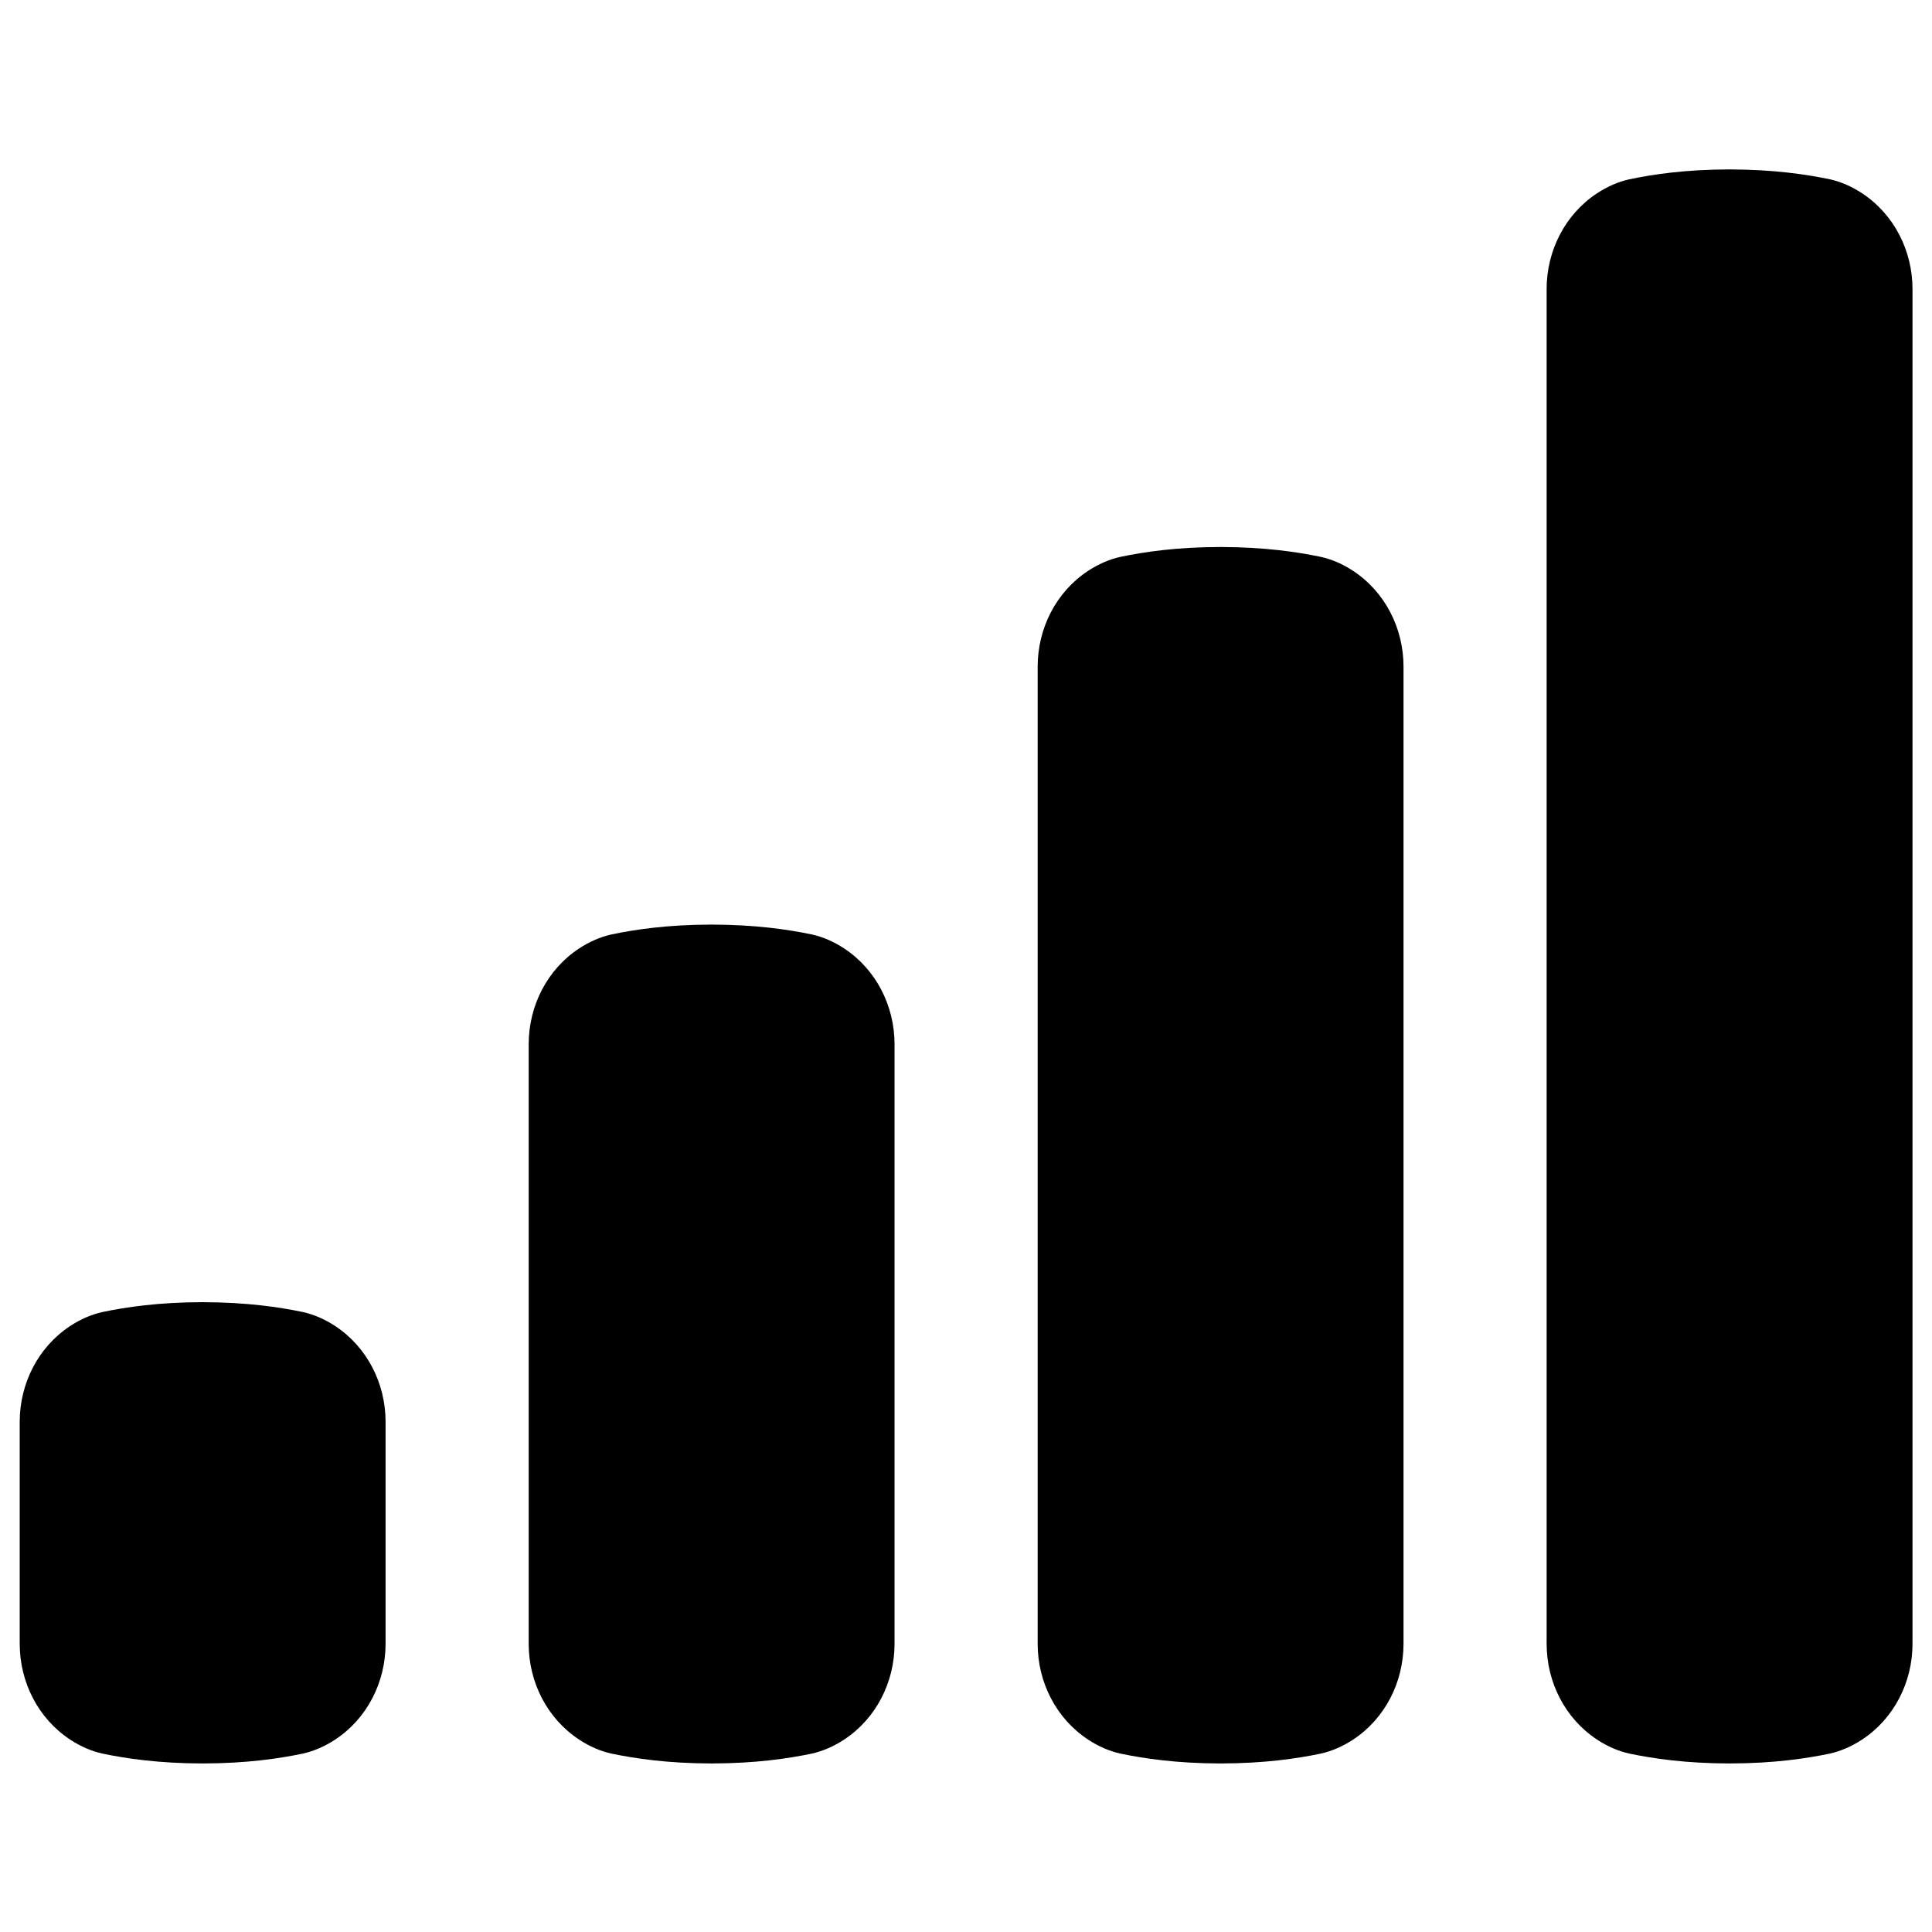 <?xml version="1.0" encoding="UTF-8"?> <svg xmlns="http://www.w3.org/2000/svg" xmlns:xlink="http://www.w3.org/1999/xlink" width="1000" zoomAndPan="magnify" viewBox="0 0 750 750" height="1000" preserveAspectRatio="xMidYMid meet" version="1.2"><defs><clipPath id="0639d820d6"><path d="M 7.543 505 L 150 505 L 150 684.473 L 7.543 684.473 Z M 7.543 505 "></path></clipPath><clipPath id="25b85c773b"><path d="M 205 358 L 348 358 L 348 684.473 L 205 684.473 Z M 205 358 "></path></clipPath><clipPath id="3be65731ef"><path d="M 402 212 L 545 212 L 545 684.473 L 402 684.473 Z M 402 212 "></path></clipPath><clipPath id="946a5e2aa0"><path d="M 600 65.723 L 742.543 65.723 L 742.543 684.473 L 600 684.473 Z M 600 65.723 "></path></clipPath></defs><g id="784c687d1b"><g clip-rule="nonzero" clip-path="url(#0639d820d6)"><path style=" stroke:none;fill-rule:nonzero;fill:#000000;fill-opacity:1;" d="M 149.68 551.93 C 149.68 537.062 142.516 522.91 130.09 514.75 C 126.184 512.18 121.945 510.297 117.594 509.336 C 108.359 507.41 95.805 505.543 78.668 505.5 C 61.52 505.527 48.965 507.41 39.742 509.336 C 35.406 510.297 31.156 512.195 27.246 514.75 C 14.824 522.91 7.656 537.062 7.656 551.93 L 7.656 638.141 C 7.656 653.012 14.824 667.16 27.246 675.32 C 31.156 677.895 35.391 679.773 39.742 680.738 C 48.98 682.664 61.531 684.543 78.668 684.574 C 95.82 684.543 108.371 682.664 117.594 680.738 C 121.93 679.773 126.184 677.879 130.09 675.32 C 142.516 667.16 149.68 653.012 149.68 638.141 Z M 149.68 551.93 "></path></g><g clip-rule="nonzero" clip-path="url(#25b85c773b)"><path style=" stroke:none;fill-rule:nonzero;fill:#000000;fill-opacity:1;" d="M 205.238 638.141 C 205.238 653.012 212.406 667.16 224.832 675.32 C 228.738 677.895 232.973 679.773 237.328 680.738 C 246.562 682.664 259.117 684.543 276.25 684.574 C 293.402 684.543 305.953 682.664 315.176 680.738 C 319.512 679.773 323.766 677.879 327.672 675.32 C 340.098 667.16 347.262 653.012 347.262 638.141 L 347.262 405.352 C 347.262 390.484 340.098 376.332 327.672 368.172 C 323.766 365.602 319.527 363.719 315.176 362.758 C 305.941 360.832 293.387 358.965 276.25 358.922 C 259.102 358.949 246.547 360.832 237.328 362.758 C 232.988 363.719 228.738 365.617 224.832 368.172 C 212.406 376.332 205.238 390.484 205.238 405.352 Z M 205.238 638.141 "></path></g><g clip-rule="nonzero" clip-path="url(#3be65731ef)"><path style=" stroke:none;fill-rule:nonzero;fill:#000000;fill-opacity:1;" d="M 544.844 258.773 C 544.844 243.906 537.68 229.754 525.254 221.594 C 521.348 219.023 517.109 217.141 512.758 216.18 C 503.523 214.254 490.969 212.387 473.832 212.344 C 456.684 212.371 444.129 214.254 434.91 216.18 C 430.57 217.141 426.32 219.039 422.414 221.594 C 409.988 229.754 402.82 243.906 402.82 258.773 L 402.82 638.141 C 402.82 653.012 409.988 667.16 422.414 675.32 C 426.32 677.895 430.555 679.773 434.91 680.738 C 444.145 682.664 456.699 684.543 473.832 684.574 C 490.984 684.543 503.535 682.664 512.758 680.738 C 517.094 679.773 521.348 677.879 525.254 675.32 C 537.68 667.16 544.844 653.012 544.844 638.141 Z M 544.844 258.773 "></path></g><g clip-rule="nonzero" clip-path="url(#946a5e2aa0)"><path style=" stroke:none;fill-rule:nonzero;fill:#000000;fill-opacity:1;" d="M 742.43 112.199 C 742.43 97.328 735.262 83.18 722.836 75.02 C 718.93 72.445 714.691 70.562 710.34 69.602 C 701.105 67.676 688.551 65.809 671.414 65.766 C 654.266 65.793 641.711 67.676 632.492 69.602 C 628.152 70.562 623.902 72.461 619.996 75.02 C 607.57 83.18 600.402 97.328 600.402 112.199 L 600.402 638.141 C 600.402 653.012 607.57 667.16 619.996 675.32 C 623.902 677.895 628.141 679.773 632.492 680.738 C 641.727 682.664 654.281 684.543 671.414 684.574 C 688.566 684.543 701.117 682.664 710.34 680.738 C 714.68 679.773 718.93 677.879 722.836 675.32 C 735.262 667.16 742.43 653.012 742.43 638.141 Z M 742.43 112.199 "></path></g></g></svg> 